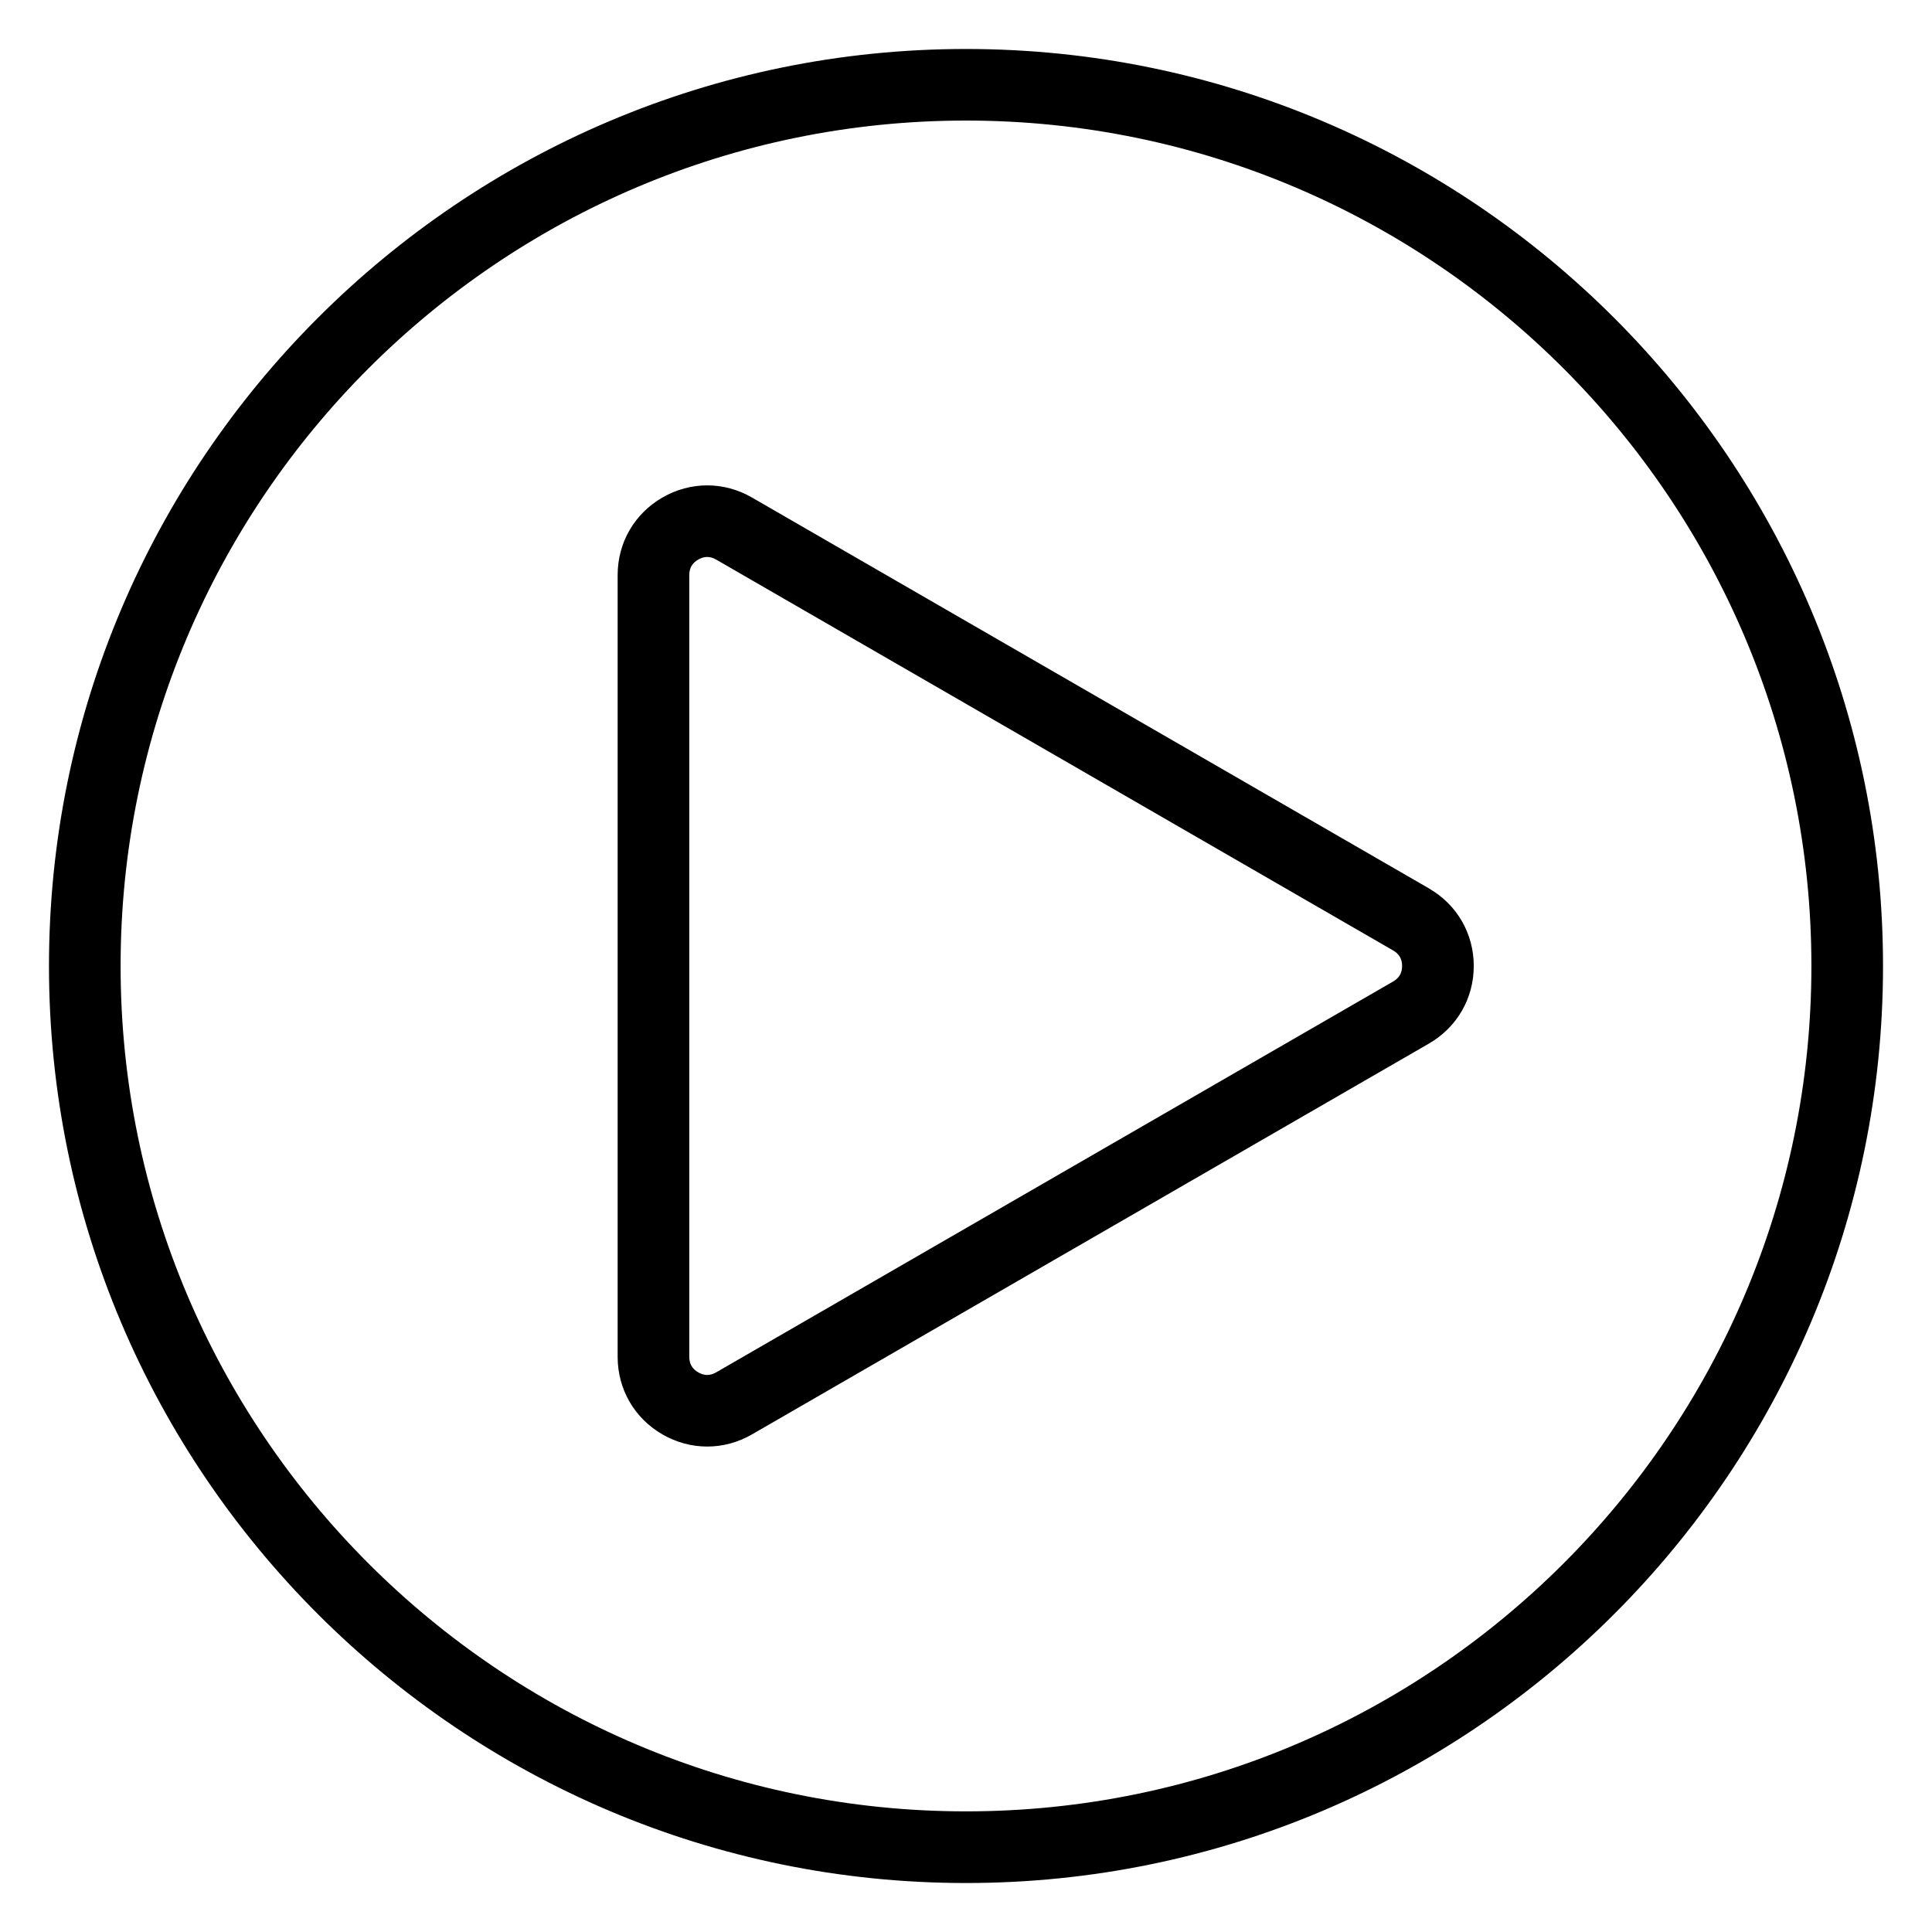 <?xml version="1.0" encoding="UTF-8"?>
<!-- Uploaded to: SVG Repo, www.svgrepo.com, Generator: SVG Repo Mixer Tools -->
<svg fill="#000000" width="800px" height="800px" version="1.1" viewBox="144 144 512 512" xmlns="http://www.w3.org/2000/svg">
 <path d="m400 156.98c-134 0-243.02 109.02-243.02 243.02 0 134 109.02 243.02 243.02 243.02 134 0 243.02-109.02 243.02-243.02 0-134-109.02-243.02-243.02-243.02zm0 467.05c-123.54 0-224.04-100.5-224.04-224.04 0-123.54 100.5-224.04 224.04-224.04 123.53 0 224.04 100.5 224.04 224.04 0 123.53-100.5 224.04-224.04 224.04zm122.7-244.59-179.42-103.59c-7.43-4.293-16.305-4.293-23.73 0-7.43 4.289-11.867 11.973-11.867 20.551v207.18c0 8.582 4.434 16.262 11.867 20.551 3.715 2.144 7.793 3.219 11.867 3.219 4.078 0 8.148-1.07 11.867-3.219l179.41-103.58c7.43-4.293 11.867-11.977 11.867-20.551 0-8.578-4.434-16.266-11.867-20.551zm-9.492 24.66-179.42 103.59c-1.602 0.922-3.152 0.918-4.75 0-1.594-0.922-2.371-2.266-2.371-4.109v-207.18c0-1.844 0.777-3.184 2.371-4.109 0.797-0.461 1.586-0.691 2.371-0.691 0.789 0 1.574 0.23 2.371 0.691l179.42 103.59c1.594 0.922 2.371 2.266 2.371 4.109 0.004 1.84-0.766 3.184-2.363 4.109z"/>
</svg>